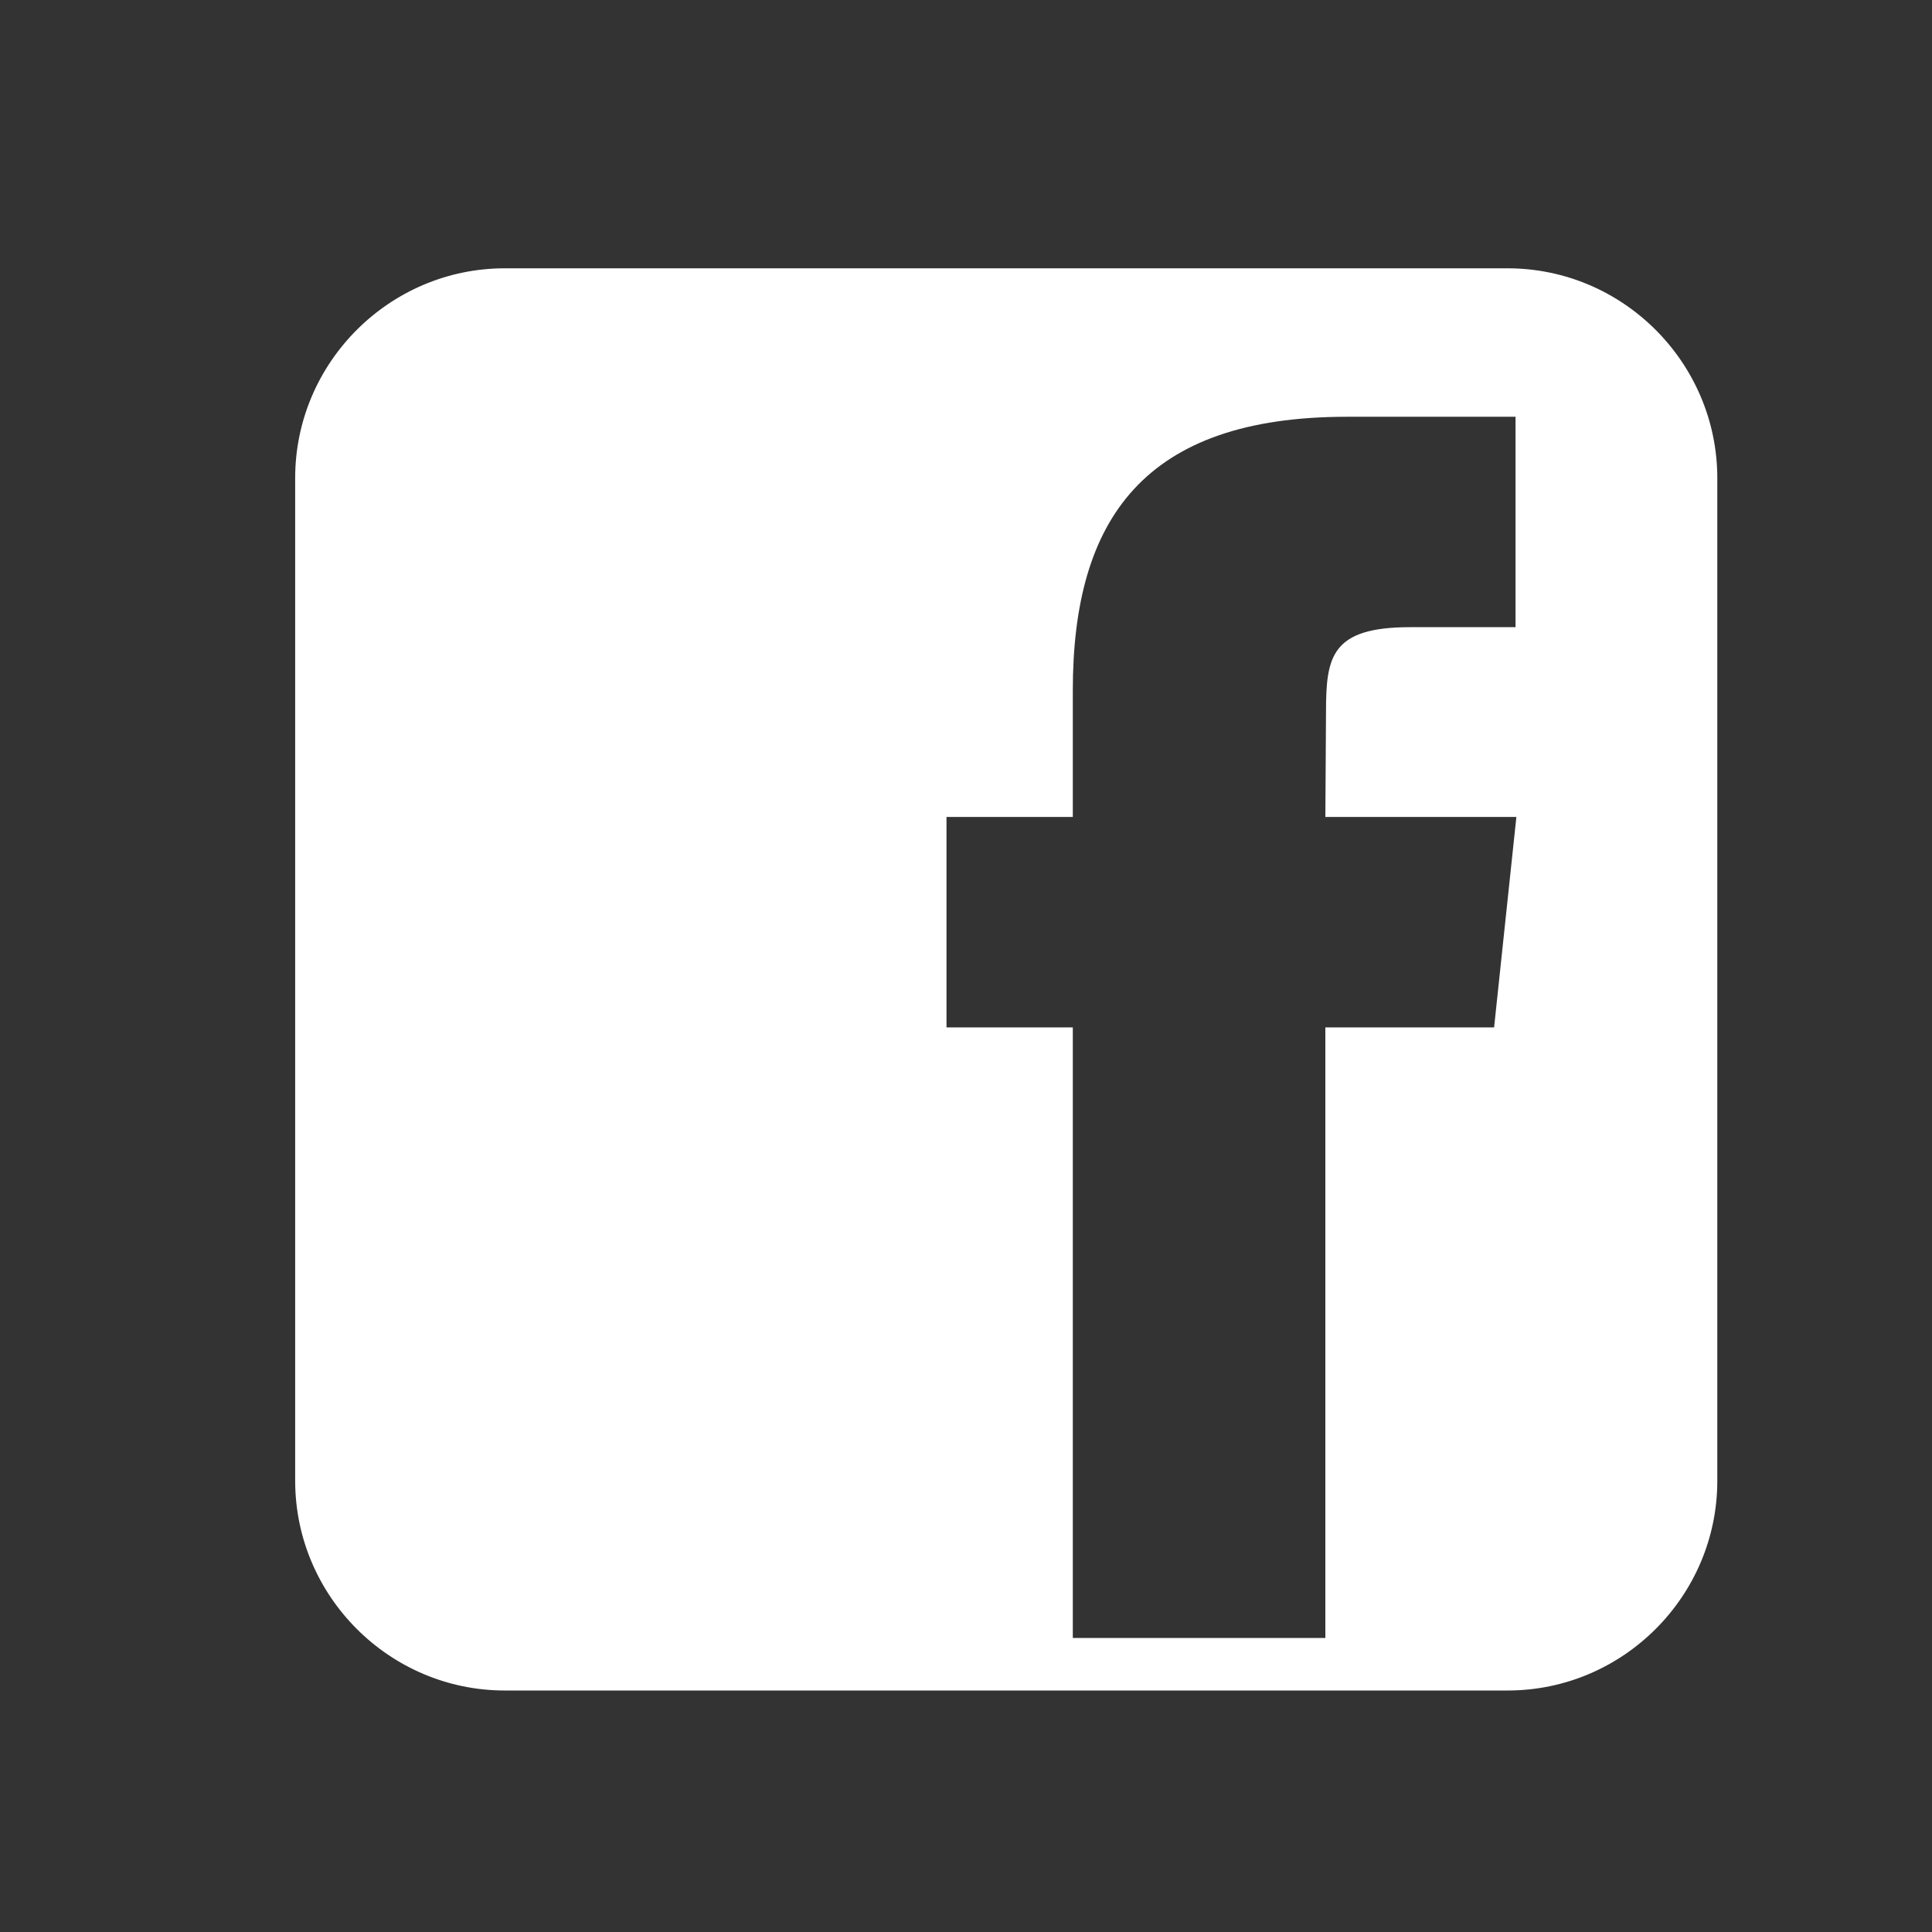 <svg width="32" height="32" viewBox="0 0 32 32" fill="none" xmlns="http://www.w3.org/2000/svg">
<rect x="0" y="0" width="32" height="32" fill="#333333" stroke="none"/>
<path d="M24.97 4.444H8.361C6.451 4.444 4.889 6.007 4.889 7.917V24.527C4.889 26.437 6.451 28 8.361 28H24.972C26.882 28 28.444 26.437 28.444 24.527V7.917C28.442 6.007 26.882 4.444 24.97 4.444ZM24.747 17.017H21.952V27.13H17.769V17.017H15.677V13.531H17.769V11.438C17.769 8.595 18.95 6.903 22.309 6.903H25.102V10.388H23.355C22.05 10.388 21.963 10.877 21.963 11.786L21.952 13.531H25.116L24.747 17.017Z" fill="white"/>
</svg>
